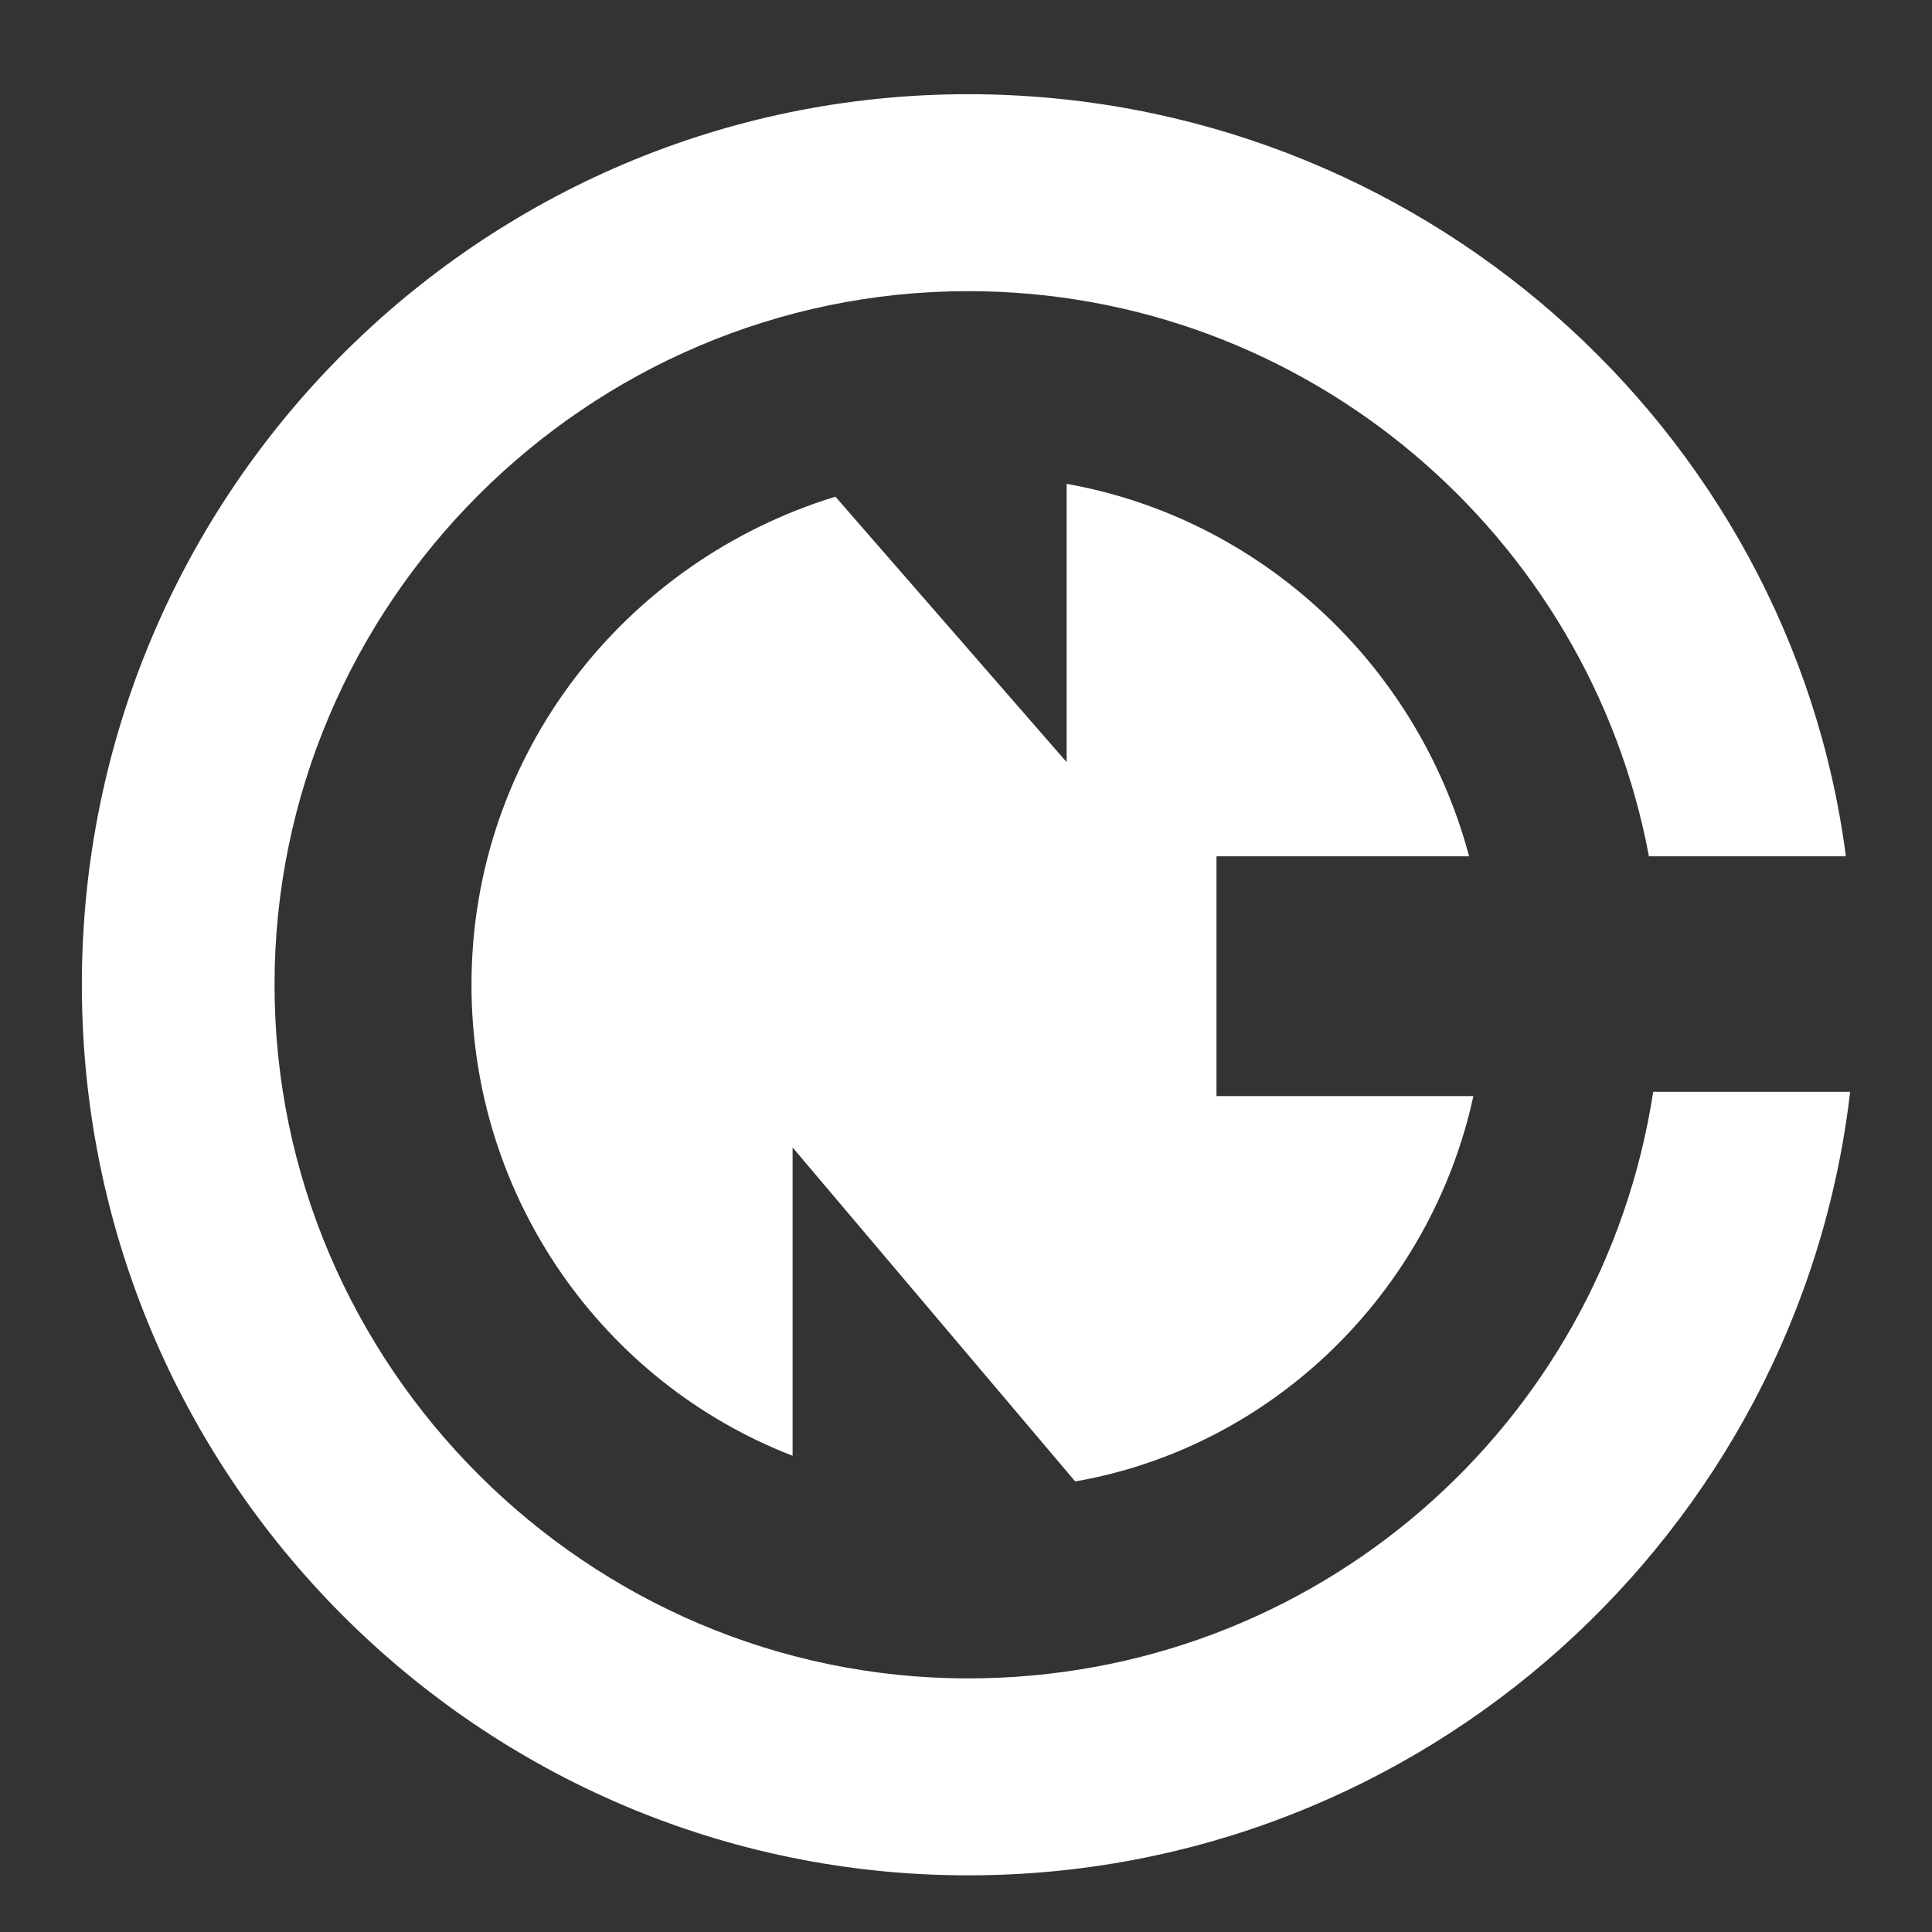 <svg xmlns="http://www.w3.org/2000/svg" version="1.1" xmlns:xlink="http://www.w3.org/1999/xlink" xmlns:svgjs="http://svgjs.dev/svgjs" width="1200" height="1200"><rect width="100%" height="100%" fill="#333333" stroke="none"/><svg id="SvgjsSvg1001" xmlns="http://www.w3.org/2000/svg" viewBox="0 0 1200 1200"><defs><style>.cls-1{fill:#fff;}</style></defs><path class="cls-1" d="M601.33,1164.81c281.9,0,515.92-212.75,547.84-486.67h-122.33c-31.91,207.43-210.09,364.34-425.5,364.34-236.69,0-430.82-194.14-430.82-430.82s194.14-430.82,430.82-430.82c210.09,0,385.61,151.59,422.84,351.04h122.33c-34.57-265.94-265.94-473.37-545.18-473.37-303.17,0-550.49,247.32-550.49,553.15s247.32,553.15,550.49,553.15h0ZM912.48,531.87h-156.9v148.93h159.56c-26.59,122.33-124.99,218.07-247.32,239.35l-175.52-207.43v191.48c-117.01-45.21-199.45-159.56-199.45-292.53,0-143.61,95.74-263.28,226.05-303.17l143.61,164.88v-172.86c119.67,21.28,218.07,111.69,249.98,231.37Z"></path></svg><style>@media (prefers-color-scheme: light) { :root { filter: contrast(1) brightness(0.7); } }
@media (prefers-color-scheme: dark) { :root { filter: none; } }
</style></svg>
